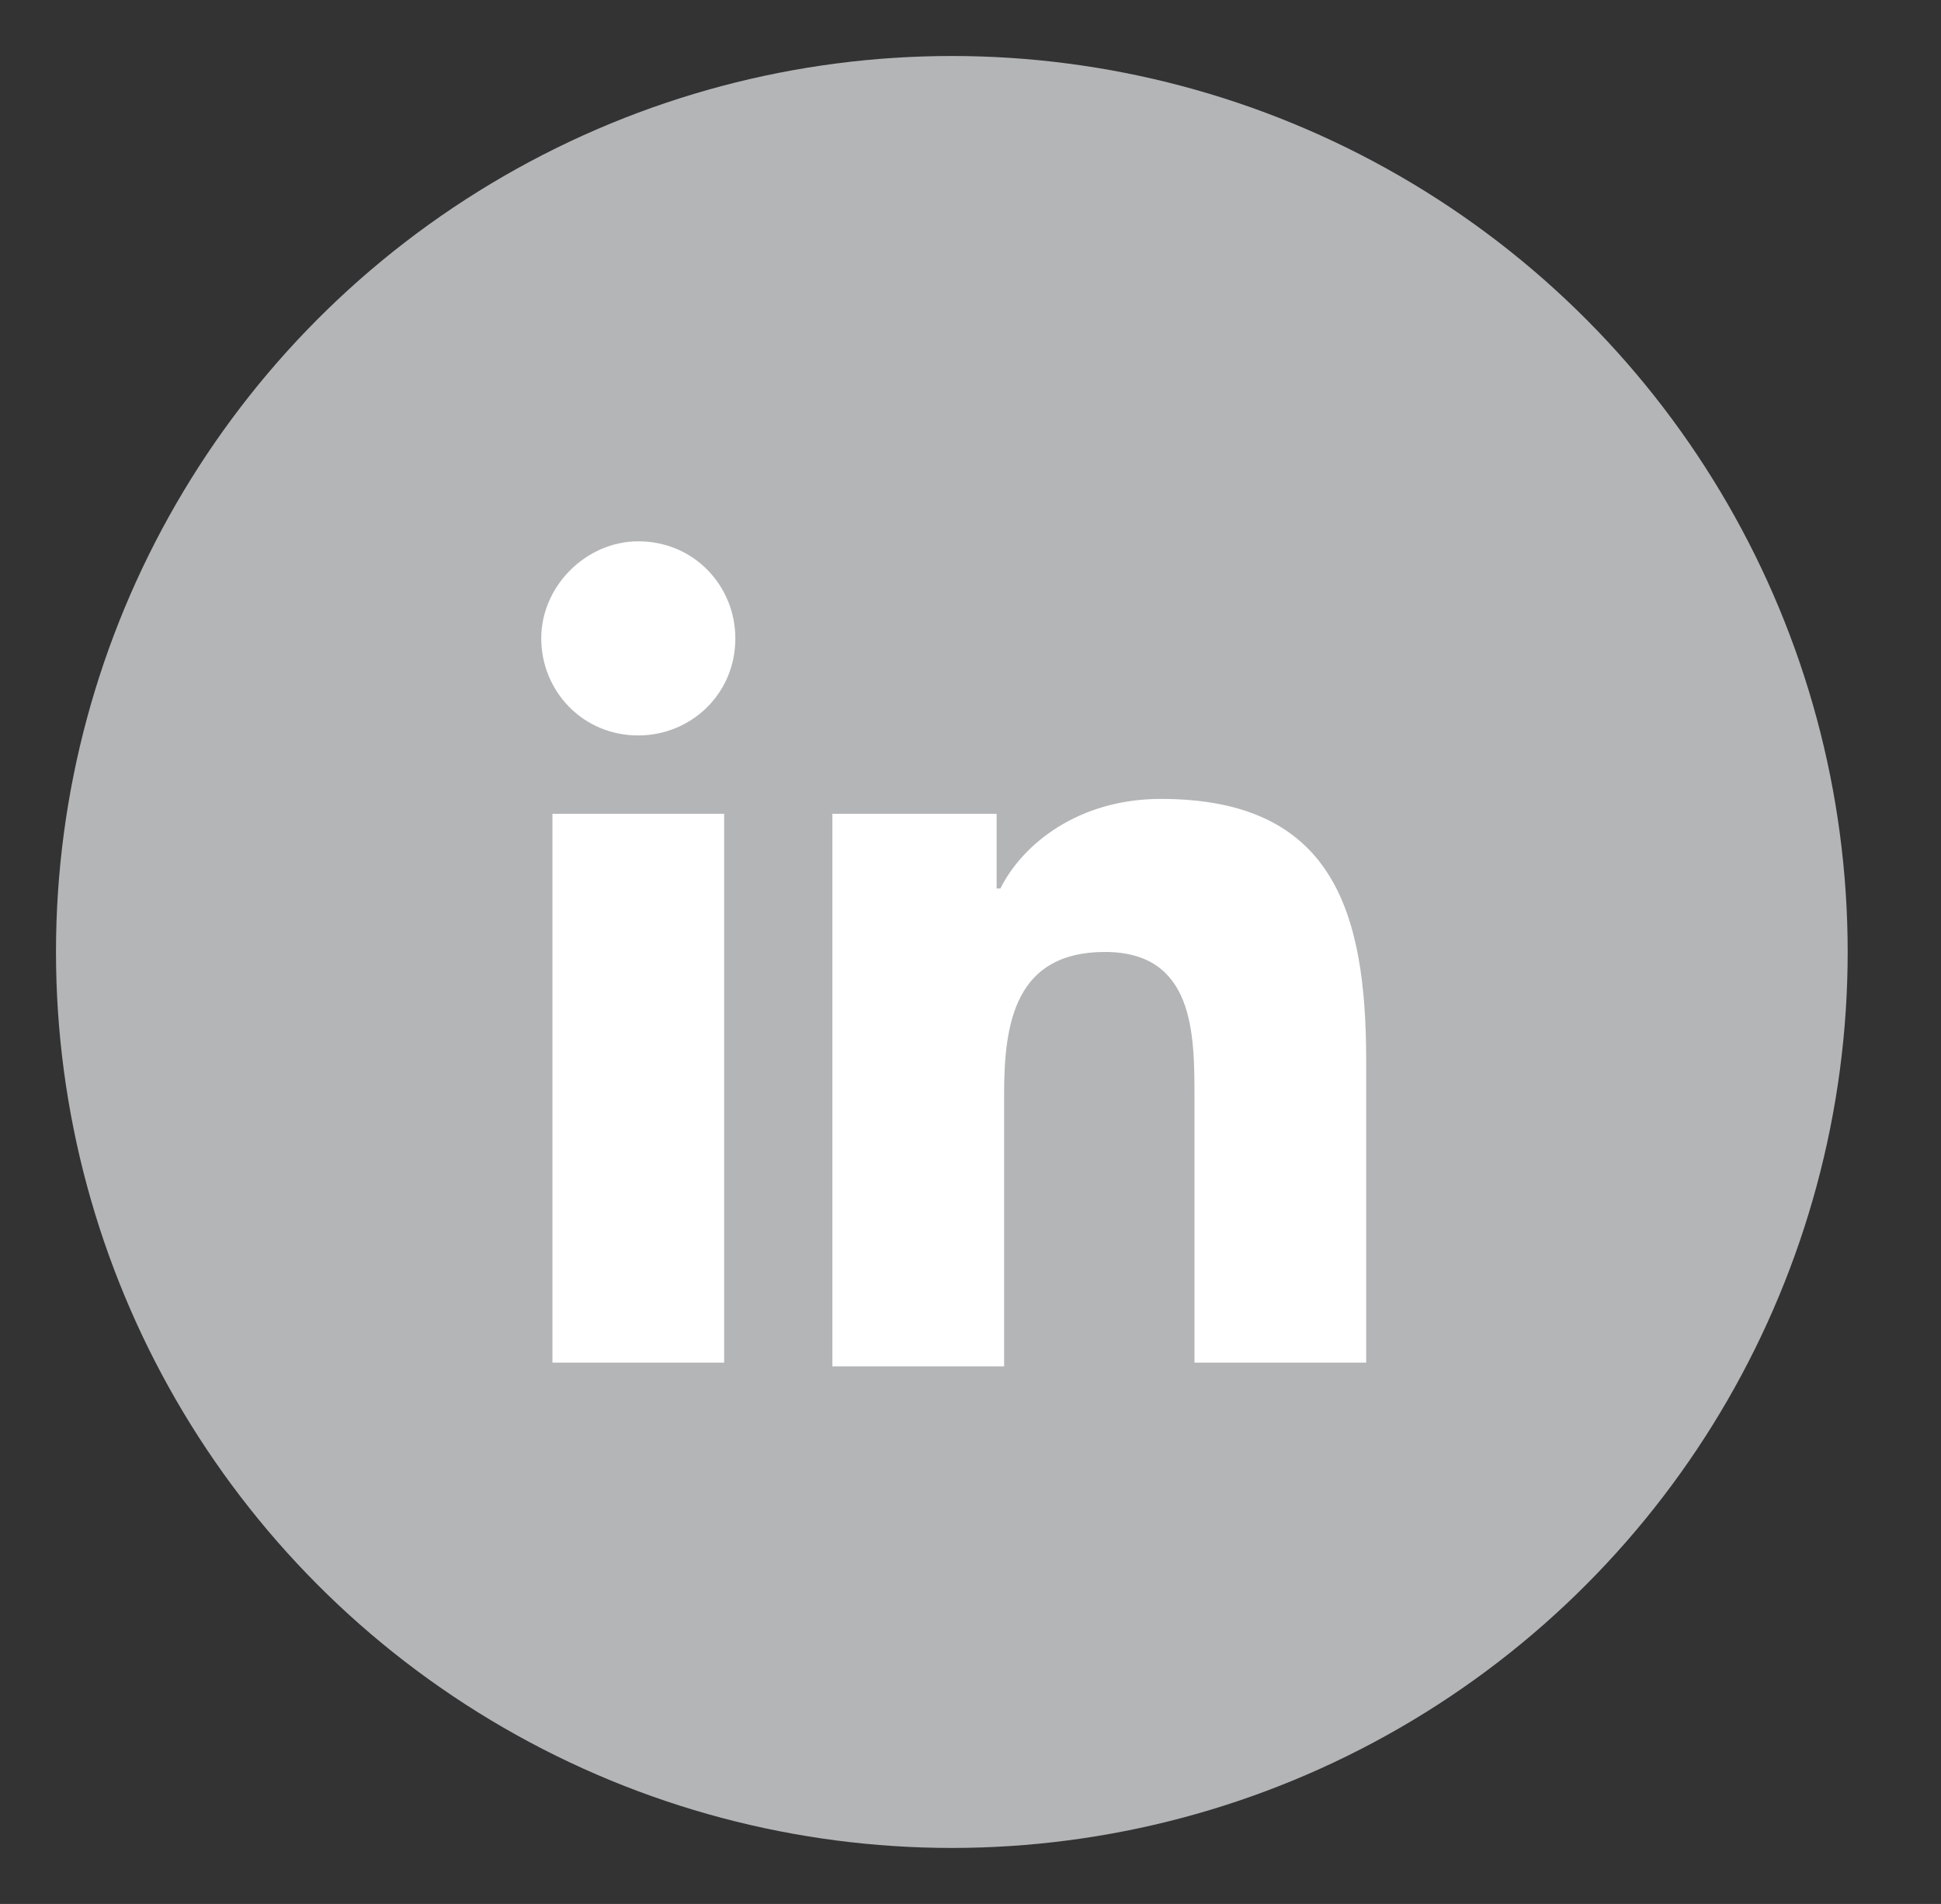<?xml version="1.0" encoding="utf-8"?>
<!-- Generator: Adobe Illustrator 24.2.1, SVG Export Plug-In . SVG Version: 6.00 Build 0)  -->
<svg version="1.1" id="Layer_1" xmlns="http://www.w3.org/2000/svg" xmlns:xlink="http://www.w3.org/1999/xlink" x="0px" y="0px"
	 viewBox="0 0 52 51" style="enable-background:new 0 0 52 51;" xml:space="preserve">
<rect x="0" y="0" width="52" height="51" fill="#333333" stroke="none"/>
<style type="text/css">
	.st0{fill:#B3B5B7;}
	.st1{fill:#FFFFFF;}
</style>
<g>
	<circle class="st0" cx="25.5" cy="25.5" r="24"/>
	<g>
		<path class="st1" d="M14.8,21.8h4.6v14.7h-4.6V21.8z M17.1,14.5c1.5,0,2.6,1.2,2.6,2.6c0,1.5-1.2,2.6-2.6,2.6
			c-1.5,0-2.6-1.2-2.6-2.6C14.5,15.7,15.7,14.5,17.1,14.5"/>
		<path class="st1" d="M22.3,21.8h4.4v2h0.1c0.6-1.2,2.1-2.4,4.3-2.4c4.6,0,5.5,3,5.5,7v8.1h-4.6v-7.1c0-1.7,0-3.9-2.4-3.9
			c-2.4,0-2.7,1.9-2.7,3.8v7.3h-4.6V21.8z"/>
	</g>
</g>
</svg>
